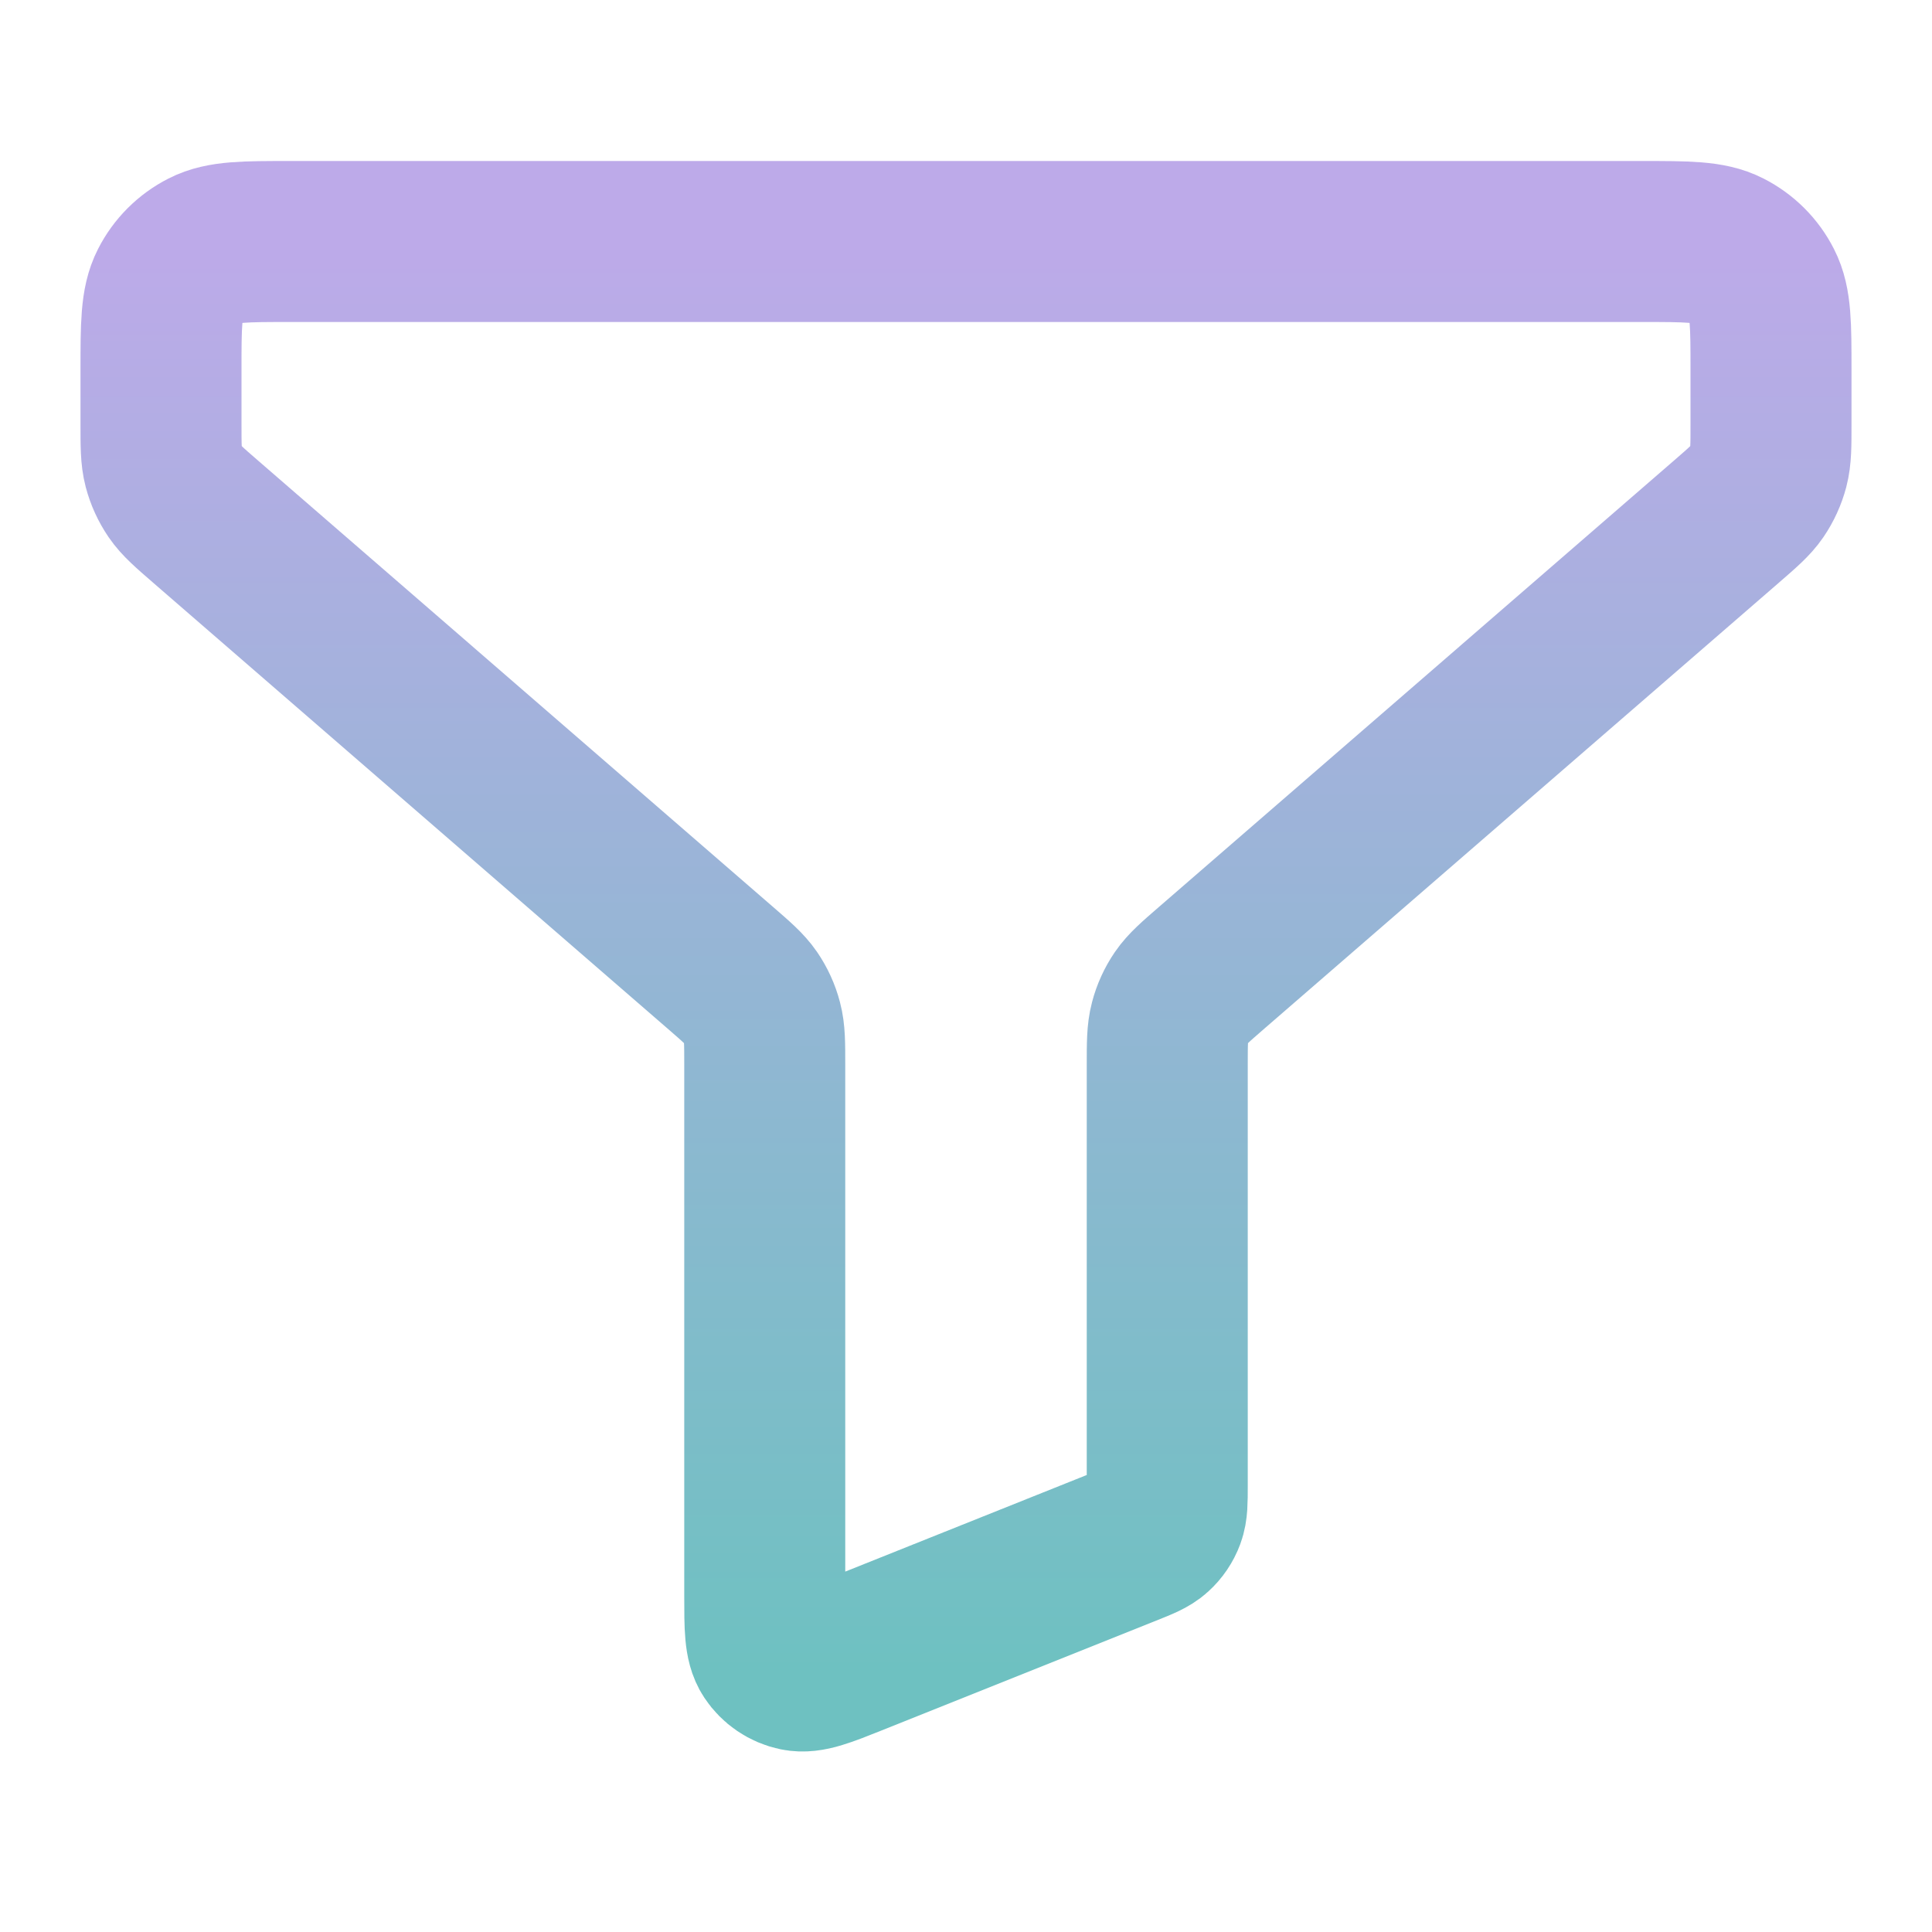 <svg width="42" height="42" viewBox="0 0 42 42" fill="none" xmlns="http://www.w3.org/2000/svg">
<path d="M3.5 8.05C3.5 7.07 3.5 6.58 3.691 6.206C3.859 5.876 4.126 5.609 4.456 5.441C4.83 5.25 5.32 5.25 6.3 5.25H35.7C36.68 5.25 37.17 5.25 37.544 5.441C37.874 5.609 38.142 5.876 38.309 6.206C38.5 6.58 38.5 7.07 38.5 8.05V9.221C38.5 9.692 38.5 9.927 38.443 10.146C38.392 10.339 38.308 10.523 38.195 10.689C38.067 10.875 37.889 11.029 37.534 11.337L26.341 21.038C25.986 21.346 25.808 21.5 25.68 21.686C25.567 21.852 25.483 22.035 25.433 22.229C25.375 22.448 25.375 22.683 25.375 23.154V32.302C25.375 32.644 25.375 32.816 25.32 32.963C25.271 33.094 25.192 33.211 25.088 33.305C24.972 33.411 24.813 33.475 24.495 33.602L18.545 35.982C17.902 36.239 17.58 36.368 17.322 36.314C17.096 36.267 16.898 36.133 16.771 35.941C16.625 35.721 16.625 35.375 16.625 34.682V23.154C16.625 22.683 16.625 22.448 16.567 22.229C16.517 22.035 16.433 21.852 16.32 21.686C16.192 21.5 16.014 21.346 15.659 21.038L4.466 11.337C4.111 11.029 3.933 10.875 3.805 10.689C3.692 10.523 3.608 10.339 3.557 10.146C3.5 9.927 3.5 9.692 3.5 9.221V8.05Z" stroke="url(#paint0_linear_3780_1280)" stroke-width="3.5" stroke-linecap="round" stroke-linejoin="round"/>
<defs>
<linearGradient id="paint0_linear_3780_1280" x1="21" y1="5.25" x2="21" y2="36.326" gradientUnits="userSpaceOnUse">
<stop stop-color="#BDAAE9"/>
<stop offset="1" stop-color="#6EC1C1"/>
</linearGradient>
</defs>
</svg>
